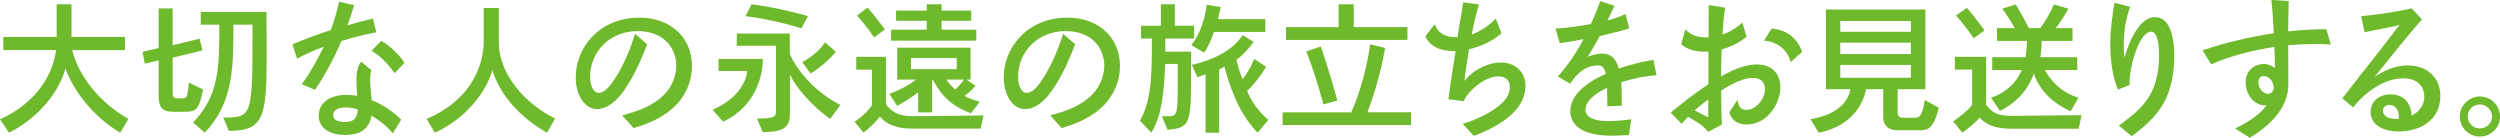 <?xml version="1.0" encoding="UTF-8"?><svg id="b" xmlns="http://www.w3.org/2000/svg" viewBox="0 0 641.12 35.35"><defs><style>.d{fill:#6fba2c;stroke-width:0px;}</style></defs><g id="c"><path class="d" d="M30.81,34.03c-7.06-4.21-11.89-10.72-14.05-16.43-1.65,6.15-7.03,12.7-14.45,16.43l-2.31-3.44c10.1-4.54,13.72-12.37,14.38-17.75H.84v-3.37h13.69V1.1h3.81v8.38h13.72v3.37h-13.54s1.98,10.5,14.42,17.64l-2.12,3.55Z"/><path class="d" d="M44.2,28.65c-2.52,0-3.51-1.17-3.51-3.81v-9.33l-3.55.81-.59-3.04,4.13-.95V2.16h3.59v9.44l6.92-1.68.73,3-7.65,1.87v9.15c0,1.24.59,1.28,1.57,1.28h.62c1.54,0,1.54-.15,2.01-4.02l3.62,1.76c-1.1,5.53-1.94,5.71-5.2,5.71h-2.71ZM57.26,30.15c7.46,0,7.5-.22,7.5-23.16v-.66h-4.9v.33c0,10.68-.04,19.72-7.35,27.37l-3-2.63c6.66-6.84,6.73-14.2,6.73-24.41v-.66h-4.76v-3.29h16.87c0,4.32.04,8.05.04,11.27,0,15.81-.77,19.25-9.7,19.25l-1.43-3.4Z"/><path class="d" d="M77.38,21.62c2.01-2.71,4.1-6.44,5.63-9.62-2.49.91-5.01,2.01-6.81,3.07l-1.21-3.7c2.42-1.06,6.4-2.56,9.84-3.66.91-2.42,1.61-4.87,2.12-7.28l3.88.91c-.44,1.43-1.02,3.22-1.68,5.12,2.38-.69,4.72-1.28,6.48-1.72l.88,3.55c-2.63.44-5.96,1.32-8.96,2.23-1.79,4.24-4.28,8.93-6.77,12.51l-3.4-1.43ZM100.73,34.21c-1.24-1.57-3.26-3.26-5.45-4.54-.51,2.85-2.27,4.94-6.81,4.94-3.48,0-6.73-1.46-6.73-4.94,0-3.66,3.33-5.34,7.03-5.34.95,0,1.9.07,2.82.26-.11-1.24-.18-2.6-.18-3.92v-.59c.07-1.79.37-3.37,1.24-4.24l2.6,2.16c-.26.7-.33,1.65-.33,2.71,0,1.54.26,3.37.4,4.98,3.04,1.21,5.71,3.11,7.57,5.01l-2.16,3.51ZM88.69,27.55c-2.16,0-3.26.77-3.26,2.01,0,1.35,1.54,1.72,3.11,1.72,2.41,0,3.07-1.24,3.22-3.22-1.06-.33-2.09-.51-3.07-.51ZM101.2,18.77c-1.57-2.2-3.7-4.54-5.93-5.74l2.49-2.56c2.27,1.24,4.57,3.55,6,5.63l-2.56,2.67Z"/><path class="d" d="M140.28,34.03c-6.11-3.4-11.96-9.15-14.01-16.06-1.57,5.74-6.92,12.48-14.75,16.06l-2.12-3.55c11.09-4.65,14.64-13.36,14.64-19.87V2.05h3.88v8.75c0,8.64,7.39,16.21,14.42,19.58l-2.05,3.66Z"/><path class="d" d="M159.56,29.57c4.32-1.1,8.01-2.49,10.83-5.38,1.98-2.01,3.04-4.79,3.04-7.39,0-3.95-2.71-8.82-9.92-8.82s-12.18,5.38-12.18,11.75c0,2.16.84,4.1,2.2,4.1.95,0,2.16-.84,3.18-2.27,2.34-3.11,4.54-7.68,6.15-12.88l3.11,2.67c-1.32,3.4-3.07,7.68-5.78,11.64-2.09,3.07-4.57,4.98-7.1,4.98-3.18,0-5.45-3.66-5.45-8.12,0-7.5,5.89-15.33,16.39-15.33,7.79,0,13.43,4.98,13.43,12.44,0,3.66-1.43,7.1-3.84,9.73-3.26,3.44-7.46,5.09-11.16,6.15l-2.89-3.26Z"/><path class="d" d="M182.75,28.17c8.75-3.88,8.85-9.95,8.85-9.95h-7.32v-3.11h11.34v.29c0,1.79-.48,11.2-10.17,15.81l-2.71-3.04ZM212.9,30.48c-4.9-3.4-8.96-8.34-10.32-11.38v10.1c0,3.4-1.61,4.68-6.99,4.68l-1.46-3.48c4.65,0,4.87-.51,4.87-1.98V11.75h-10.06v-3.15h13.61v5.23c1.5,3.55,5.71,9.33,12.95,13.1l-2.6,3.55ZM205.51,7.28s-6.51-2.16-14.34-3.15l1.57-3.04c7.76,1.02,14.45,3.04,14.45,3.04l-1.68,3.15ZM205.73,15.92s3.62-1.72,5.85-5.05l2.78,2.42c-2.89,3.48-6.51,5.56-6.51,5.56l-2.12-2.93Z"/><path class="d" d="M233.65,32.97c-3.59,0-6.29-1.02-7.98-3.04-.95,1.13-2.52,2.78-4.21,4.1l-2.31-2.82c3.18-2.05,4.46-4.24,4.46-4.24v-9.11h-4.02v-3.29h7.61v12.15c1.32,1.79,2.93,3.07,6.88,3.07l18.15-.18-.73,3.37h-17.86ZM224.17,9.59s-2.01-3-4.39-5.6l2.71-2.05c2.45,2.82,4.46,5.63,4.46,5.63l-2.78,2.01ZM249.01,29.05c-4.68-1.72-7.43-4.17-9.81-8.64h-.15v8.42h-3.59v-5.16c-1.1.91-3.11,2.23-5.38,3.48l-2.01-3.07c2.96-1.13,4.98-2.2,6.81-3.66h-4.79v-8.2h18.81v8.2h-1.02l2.31,1.61c-.84.91-2.09,2.05-2.85,2.56,1.02.59,2.63,1.17,3.92,1.5l-2.23,2.96ZM228.52,10.43v-2.82h9.15v-2.27h-7.87v-2.63h7.87v-1.61h3.81v1.61h7.57v2.63h-7.57v2.27h8.89v2.82h-21.84ZM245.35,14.89h-11.71v2.85h11.71v-2.85ZM242.72,20.42c.37.66,1.39,1.83,2.23,2.52.7-.55,1.65-1.61,2.23-2.52h-4.46Z"/><path class="d" d="M269.32,29.57c4.32-1.1,8.01-2.49,10.83-5.38,1.98-2.01,3.04-4.79,3.04-7.39,0-3.95-2.71-8.82-9.92-8.82s-12.18,5.38-12.18,11.75c0,2.16.84,4.1,2.2,4.1.95,0,2.16-.84,3.18-2.27,2.34-3.11,4.54-7.68,6.15-12.88l3.11,2.67c-1.32,3.4-3.07,7.68-5.78,11.64-2.09,3.07-4.57,4.98-7.1,4.98-3.18,0-5.45-3.66-5.45-8.12,0-7.5,5.89-15.33,16.39-15.33,7.79,0,13.43,4.98,13.43,12.44,0,3.66-1.43,7.1-3.84,9.73-3.26,3.44-7.46,5.09-11.16,6.15l-2.89-3.26Z"/><path class="d" d="M297.96,29.82h1.39c2.45,0,2.67-.26,2.67-7.54v-5.89h-3.22c-.22,6.37-.73,13.17-3.55,17.64l-2.93-3.07c2.78-4.79,3.07-11.12,3.07-18.55v-2.52h-2.78v-3.29h5.09V1.1h3.59v5.49h4.94v3.29h-7.39v3.37h6.62v5.56c0,13.25-.33,13.9-6.04,14.49l-1.46-3.48ZM311.32,8.2c-.55,1.65-1.46,3.77-2.49,5.31l-3.33-1.94c3.4-4.21,3.95-10.36,3.95-10.36l3.62.62s-.33,1.46-.73,3.07h12.15v3.29h-13.17ZM322.52,34.03c-5.34-5.45-7.43-13.03-8.53-16.94-.11.07-.99.62-1.35.73v16.21h-3.48v-14.97c-1.06.4-2.09.73-2.09.73l-1.43-3.18s9.26-1.65,13.03-7.61l2.82,1.72c-1.5,2.16-3.33,3.88-4.39,4.61.26,1.1.73,3.11,1.54,4.98.88-.99,2.12-3.04,3-5.2l3.04,2.01c-1.79,3.07-3.92,5.34-4.83,6.18.77,2.12,2.45,4.87,5.42,7.46l-2.74,3.26Z"/><path class="d" d="M328.92,32.09v-3.29h17.6c.99-2.01,3.66-8.96,4.87-17.42l3.84.91c-1.35,7.72-3.44,13.47-4.54,16.5h11.16v3.29h-32.93ZM329.79,10.25v-3.29h13.5V1.1h3.88v5.85h13.76v3.29h-31.14ZM339.38,26.78s-1.9-7.35-4.39-13.61l3.73-1.24c2.23,6.4,4.24,13.83,4.24,13.83l-3.59,1.02Z"/><path class="d" d="M375.13,31.76c4.03-1.24,7.61-3.15,9.73-5.01,1.72-1.5,2.34-3.11,2.34-4.39,0-1.57-.84-2.78-2.93-2.78-3.7,0-7.98,4.02-8.89,6.37l-3.92-.51c.4-3.73,1.28-8.64,1.83-12.33h-.33c-2.56,0-6-.59-7.43-3.81l2.42-3.11c.8,2.45,2.93,3.33,5.27,3.33h.55c.51-3.44,1.21-6.92,1.46-8.93l4.06.55c-.66,1.94-1.35,5.05-1.87,7.68,2.38-.84,4.46-2.31,6.18-4.06l1.46,3.77c-2.27,2.01-5.38,3.44-8.34,4.1-.4,2.6-.95,5.93-1.17,8.12,2.67-3.26,6.44-4.72,9.33-4.72h.33c3.29.11,6,2.34,6,6,0,2.45-1.1,4.83-3.07,6.84-2.82,2.85-7.06,4.83-10.21,5.96l-2.82-3.07Z"/><path class="d" d="M417.75,34.61c-1.5.11-2.93.18-4.43.18-7.54,0-10.61-2.67-10.61-6.26,0-3.92,3.51-7.1,9.07-9.59-.4-1.9-1.1-2.16-2.01-2.16-2.93,0-5.23,1.79-7.1,4.68l-3.15-1.83c2.63-3.04,4.83-6.22,6.55-9.55v-.04c-2.2.44-4.43.81-6.07,1.02l-1.1-3.73c2.34-.15,5.31-.44,9.07-1.17,1.02-2.2,1.94-4.46,2.38-5.85l3.7,1.17c-.44.95-1.1,2.31-1.83,3.77,1.79-.48,3.48-1.1,4.65-1.65l.95,3.66c-1.87.66-4.87,1.35-7.57,1.98-1.17,2.16-2.31,4.17-3.11,5.31,1.43-.51,2.52-.81,3.88-.81,2.23.04,3.44,1.43,4.1,3.84,2.74-.95,5.82-1.76,8.89-2.23l.81,3.95c-3,.18-6.26.88-9.07,1.79.15,1.79.15,3.84.15,6.04l-3.7.11v-1.28c0-1.17-.04-2.27-.07-3.26v-.18c-2.38,1.13-5.53,3.07-5.53,5.6,0,2.38,3.18,2.93,5.74,2.93,2.16,0,5.01-.29,6-.48l-.59,4.02Z"/><path class="d" d="M438.06,33.81c-1.5-1.9-3.62-2.96-5.16-3.84-.62.62-1.17,1.21-1.65,1.79l-2.82-2.89c2.82-2.27,6.18-4.98,9.7-7.28v-8.38c-.33.04-.7.04-1.06.04-2.09,0-4.35-.48-5.93-1.9l1.06-3.84c1.46,1.57,3.37,2.09,5.2,2.09.26,0,.51,0,.77-.04,0-3.15,0-6.07.04-8.27l4.21.7c-.26,1.43-.51,3.95-.7,6.84,1.98-.66,3.73-1.76,5.12-3.04l1.06,3.62c-1.76,1.5-4.02,2.6-6.37,3.26-.11,2.01-.15,4.06-.15,5.93v.99c3.15-1.83,6.33-3.07,9.15-3.07,3.77,0,6.04,2.27,6.04,5.89,0,3.84-3.07,9.51-8.71,9.51-1.76,0-3.73-.7-4.39-3.11l2.16-3.26c.11,1.9.95,2.63,2.27,2.63,2.34,0,4.72-2.67,4.72-5.31,0-1.43-.77-2.89-3.07-2.89s-5.01,1.24-8.16,3.22c0,2.96.07,6.18.18,8.75l-3.51,1.87ZM434.62,28.32c1.21.59,2.71,1.39,3.44,1.79,0-1.5.04-3.07.04-4.61-1.21.88-2.42,1.83-3.48,2.82ZM459.21,15.95c-.62-2.82-3.22-5.31-6.84-5.52l1.94-3.11c4.24.33,6.84,2.89,7.83,6l-2.93,2.63Z"/><path class="d" d="M486.24,33.41s-3.29-.04-3.29-3.26v-7.28h-4.39c-.33,1.61-2.05,9.18-12.15,11.16l-2.12-3.48c7.83-1.28,9.77-5.2,10.25-7.68h-6.29V2.45h25.5v20.42h-7.1v6.04c0,1.17,1.02,1.28,1.35,1.28h2.96c1.06,0,2.05-.07,2.63-4.54l3.62,1.98c-1.43,5.78-3.11,5.78-4.98,5.78h-6ZM490.05,5.38h-18.11v2.78h18.11v-2.78ZM490.05,10.94h-18.11v2.93h18.11v-2.93ZM490.05,16.65h-18.11v3.29h18.11v-3.29Z"/><path class="d" d="M515.77,33c-4.13,0-6.29-.95-8.09-2.82-.88.99-2.31,2.34-4.46,3.84l-2.34-2.89c4.21-2.89,4.87-4.32,4.87-4.32v-8.96h-4.43v-3.29h8.01v12.26c1.32,1.79,2.52,2.89,6.48,2.89l18-.18-.73,3.48h-17.31ZM506.15,9.81s-2.16-3.22-4.54-5.82l2.78-1.98c2.45,2.82,4.54,5.78,4.54,5.78l-2.78,2.01ZM530.99,28.5c-5.23-2.34-8.09-5.82-9.44-9.62-1.32,4.06-4.54,7.57-8.67,9.55l-2.27-3.37c4.06-1.39,6.51-3.95,7.87-7.1h-7.57v-3.29h8.53c.26-1.35.33-3.04.4-4.17h-7.72v-3.29h4.54c-1.32-2.49-3.18-4.98-3.18-4.98l3.44-1.1s1.79,2.85,3.37,6.07h2.93c2.23-2.96,3.51-6.07,3.51-6.07l3.7,1.1s-1.54,2.89-3.26,4.98h4.32v3.29h-7.9c-.04,1.35-.11,2.74-.33,4.17h9.44v3.29h-8.27c1.06,2.09,3.73,5.63,8.6,7.1l-2.01,3.44Z"/><path class="d" d="M543.36,32.2c4.06-2.89,6.7-5.23,8.34-8.45,1.32-2.6,1.98-6,1.98-9.18v-.4c0-2.42-.33-6.04-2.01-6.04-1.13,0-2.05,1.13-2.85,2.52-1.24,2.27-2.71,6.88-2.71,10.76v.4l-2.96,1.17c-1.57-3.66-1.98-8.2-1.98-11.96,0-3.11.59-7.32,1.06-10.32l4.06,1.06c-1.06,2.71-1.61,6.11-1.65,9.37v.73c0,1.21.07,2.31.22,2.89.88-3.18,1.94-5.71,3.77-8.05,1.1-1.39,2.52-2.31,4.02-2.31,3.37,0,4.94,3.99,4.94,9.99,0,3.99-.66,7.35-1.9,10.39-1.94,4.43-5.34,7.46-9.04,10.14l-3.29-2.71Z"/><path class="d" d="M573.17,32.97c3.55-1.72,6.48-3.73,8.12-6-.18.04-.44.04-.62.04-2.6-.11-4.79-2.67-4.79-6,0-2.6,2.01-4.61,4.79-4.61.77,0,1.79.33,2.74,1.02,0-1.21-.07-3.15-.15-5.38-5.75.88-11.56,2.38-16.21,4.46l-2.2-3.59c5.78-1.98,12.11-3.44,18.26-4.39-.18-3.26-.37-6.55-.62-8.53l4.46.29c-.07,1.79-.11,4.65-.15,7.76,3.4-.37,6.73-.55,9.81-.55l1.1,3.92c-1.39-.07-2.89-.11-4.39-.11-2.09,0-4.28.11-6.51.29,0,4.54.04,8.78.04,10.03,0,6.77-5.82,11.23-9.88,13.72l-3.81-2.38ZM583.09,22.43c0-1.54-1.28-2.93-2.56-2.93-.84,0-1.35.55-1.35,1.57,0,1.79,1.32,3,2.42,3,.84,0,1.5-.77,1.5-1.65Z"/><path class="d" d="M600.69,25.21c3.7-4.87,10.28-12.95,14.67-18.84-2.12.66-7.35,1.46-8.96,1.94l-.88-4.17c3.26-.26,10.25-1.28,12.92-2.01l2.67,2.82c-3.95,4.5-10.72,12.99-12.15,14.78,2.74-1.9,5.67-2.96,8.53-2.96,4.94,0,8.34,3.15,8.34,7.79,0,5.82-4.61,9.15-10.68,9.15-4.39,0-7.21-1.94-7.21-5.01,0-2.67,2.16-4.5,5.09-4.5s5.23,1.65,5.42,5.45c1.9-.95,3.26-2.67,3.26-4.76,0-2.27-1.21-4.79-5.42-4.79-1.94,0-4.17.55-6.51,1.9-2.05,1.21-4.28,2.93-6.33,5.56l-2.74-2.34ZM615.14,30.52c0-.18.04-.4.04-.55,0-2.12-1.13-3.07-2.56-3.07-.18,0-1.5.18-1.5,1.46,0,1.57,1.68,2.16,3.55,2.16h.48Z"/><path class="d" d="M635.96,35.02c-2.85,0-5.16-2.31-5.16-5.12s2.31-5.16,5.16-5.16,5.16,2.31,5.16,5.16-2.31,5.12-5.16,5.12ZM635.96,26.78c-1.72,0-3.11,1.39-3.11,3.11s1.39,3.04,3.11,3.04,3.11-1.35,3.11-3.04-1.39-3.11-3.11-3.11Z"/></g></svg>